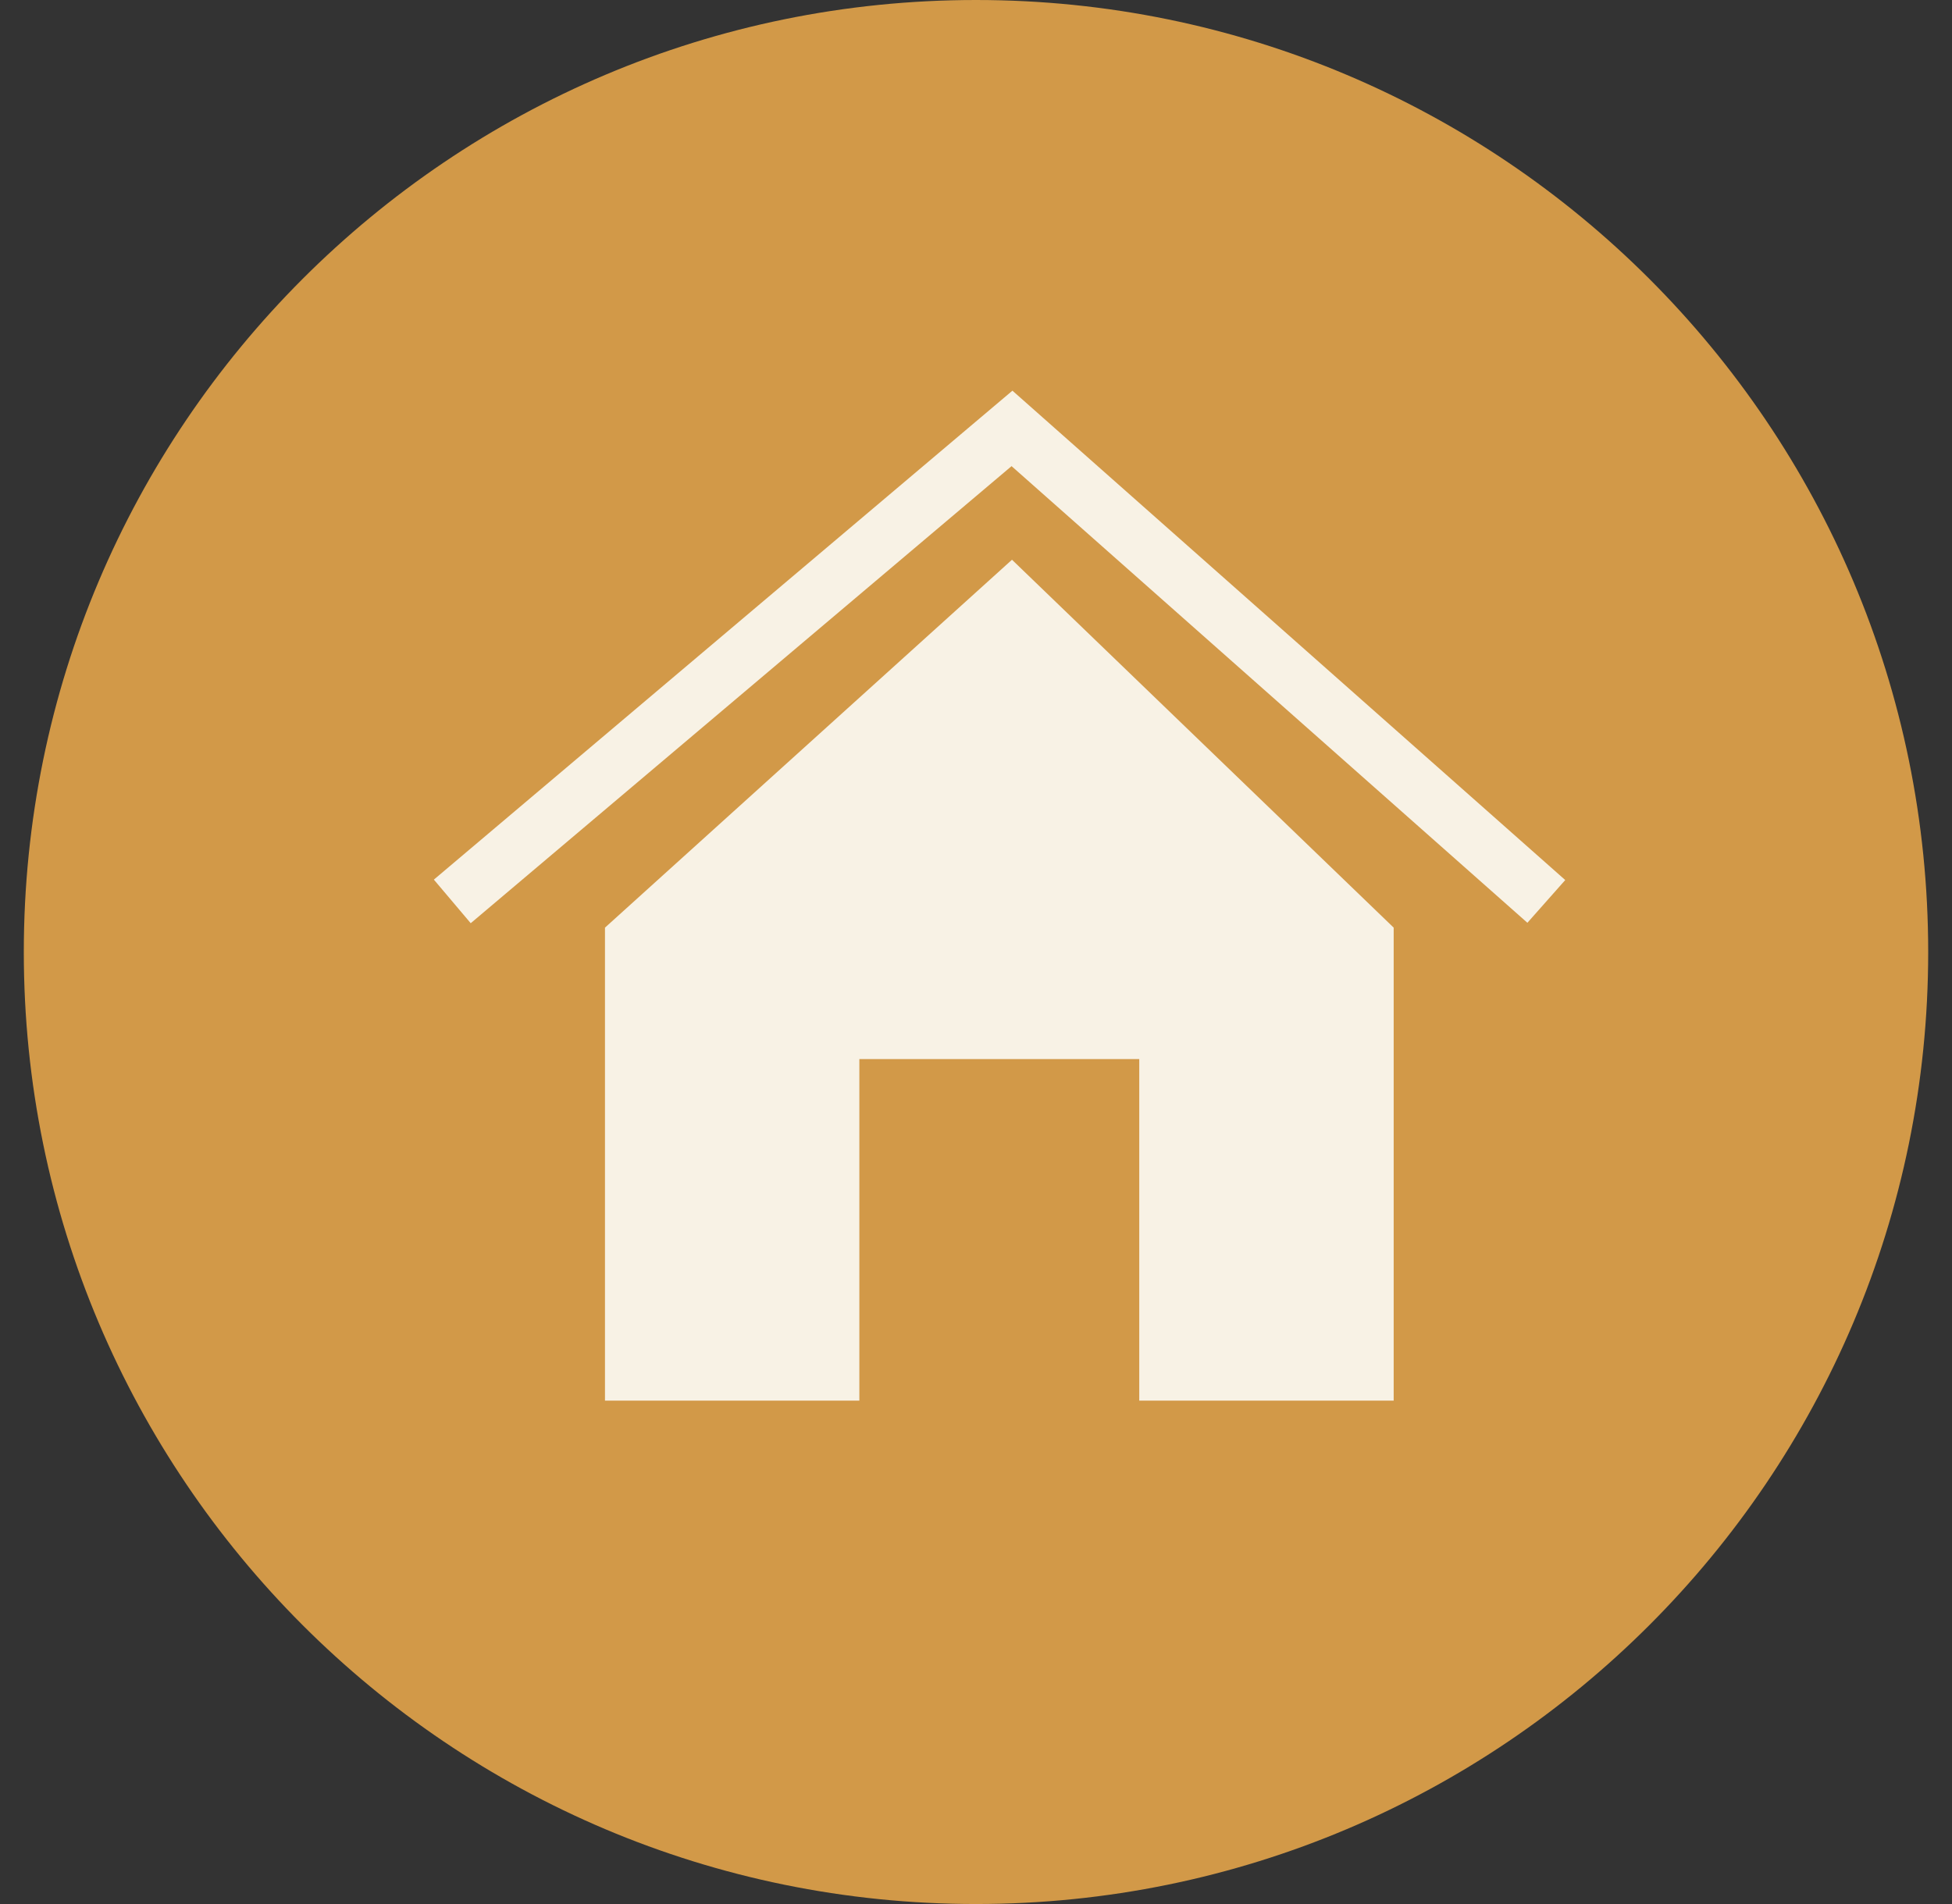 <svg width="41" height="40" viewBox="0 0 41 40" fill="none" xmlns="http://www.w3.org/2000/svg">
<rect x="0" y="0" width="41" height="40" fill="#333333" stroke="none"/>
<path d="M20.5 40C31.546 40 40.5 31.046 40.5 20C40.5 8.954 31.546 0 20.5 0C9.454 0 0.5 8.954 0.5 20C0.5 31.046 9.454 40 20.5 40Z" fill="#D29948"/>
<path d="M9.5 18.937L21.256 9L32.479 18.937" stroke="#F8F2E5" stroke-width="1.199" stroke-miterlimit="10"/>
<path fill-rule="evenodd" clip-rule="evenodd" d="M29.273 19.488V29.425H23.929V22.249H18.05V29.425H12.707V19.488L21.256 11.759L29.273 19.488Z" fill="#F8F2E5"/>
</svg>
